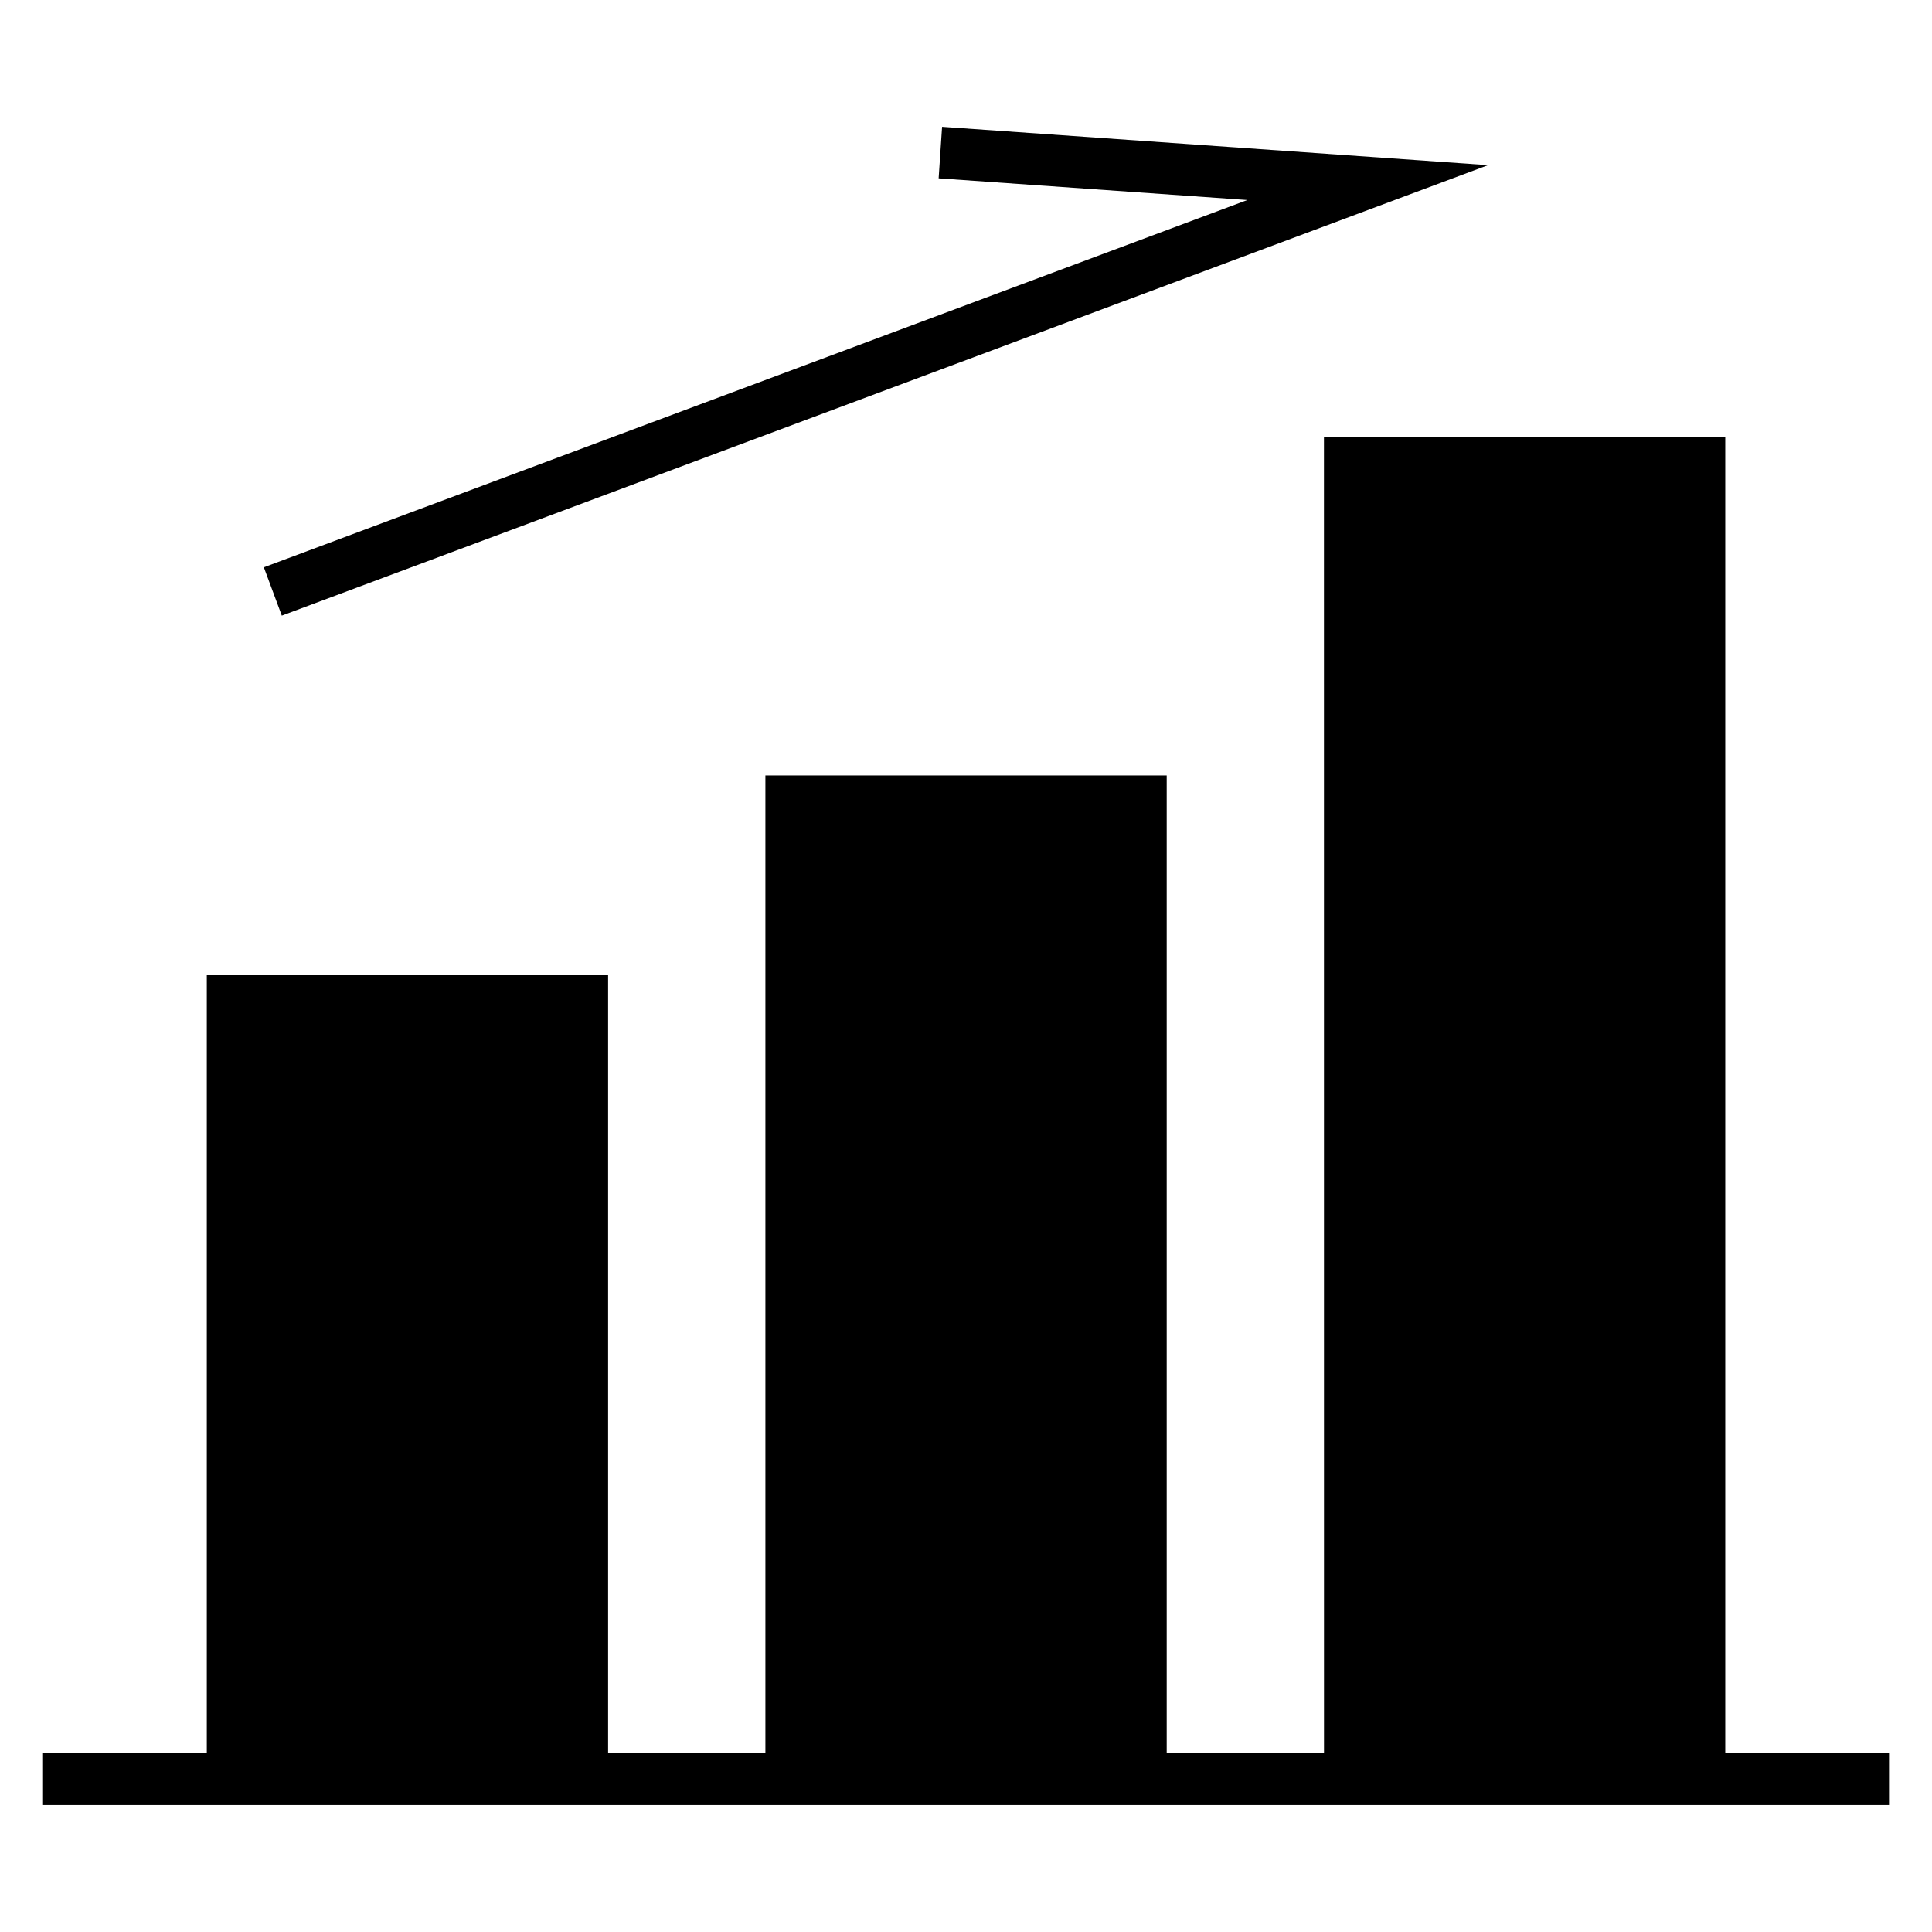 <?xml version="1.0" encoding="UTF-8"?>
<!-- Uploaded to: ICON Repo, www.svgrepo.com, Generator: ICON Repo Mixer Tools -->
<svg fill="#000000" width="800px" height="800px" version="1.1" viewBox="144 144 512 512" xmlns="http://www.w3.org/2000/svg">
 <path d="m494.86 259.73h106.35v348.96h43.602v13.711h-489.61v-13.711h43.602v-206.37h106.35v206.37h41.684v-259.18h106.35v259.18h41.684zm-280.94 34.609 260.64-97.328-81.809-5.75 0.91-13.656 144.69 10.164-319.67 119.38z" fill-rule="evenodd"/>
</svg>